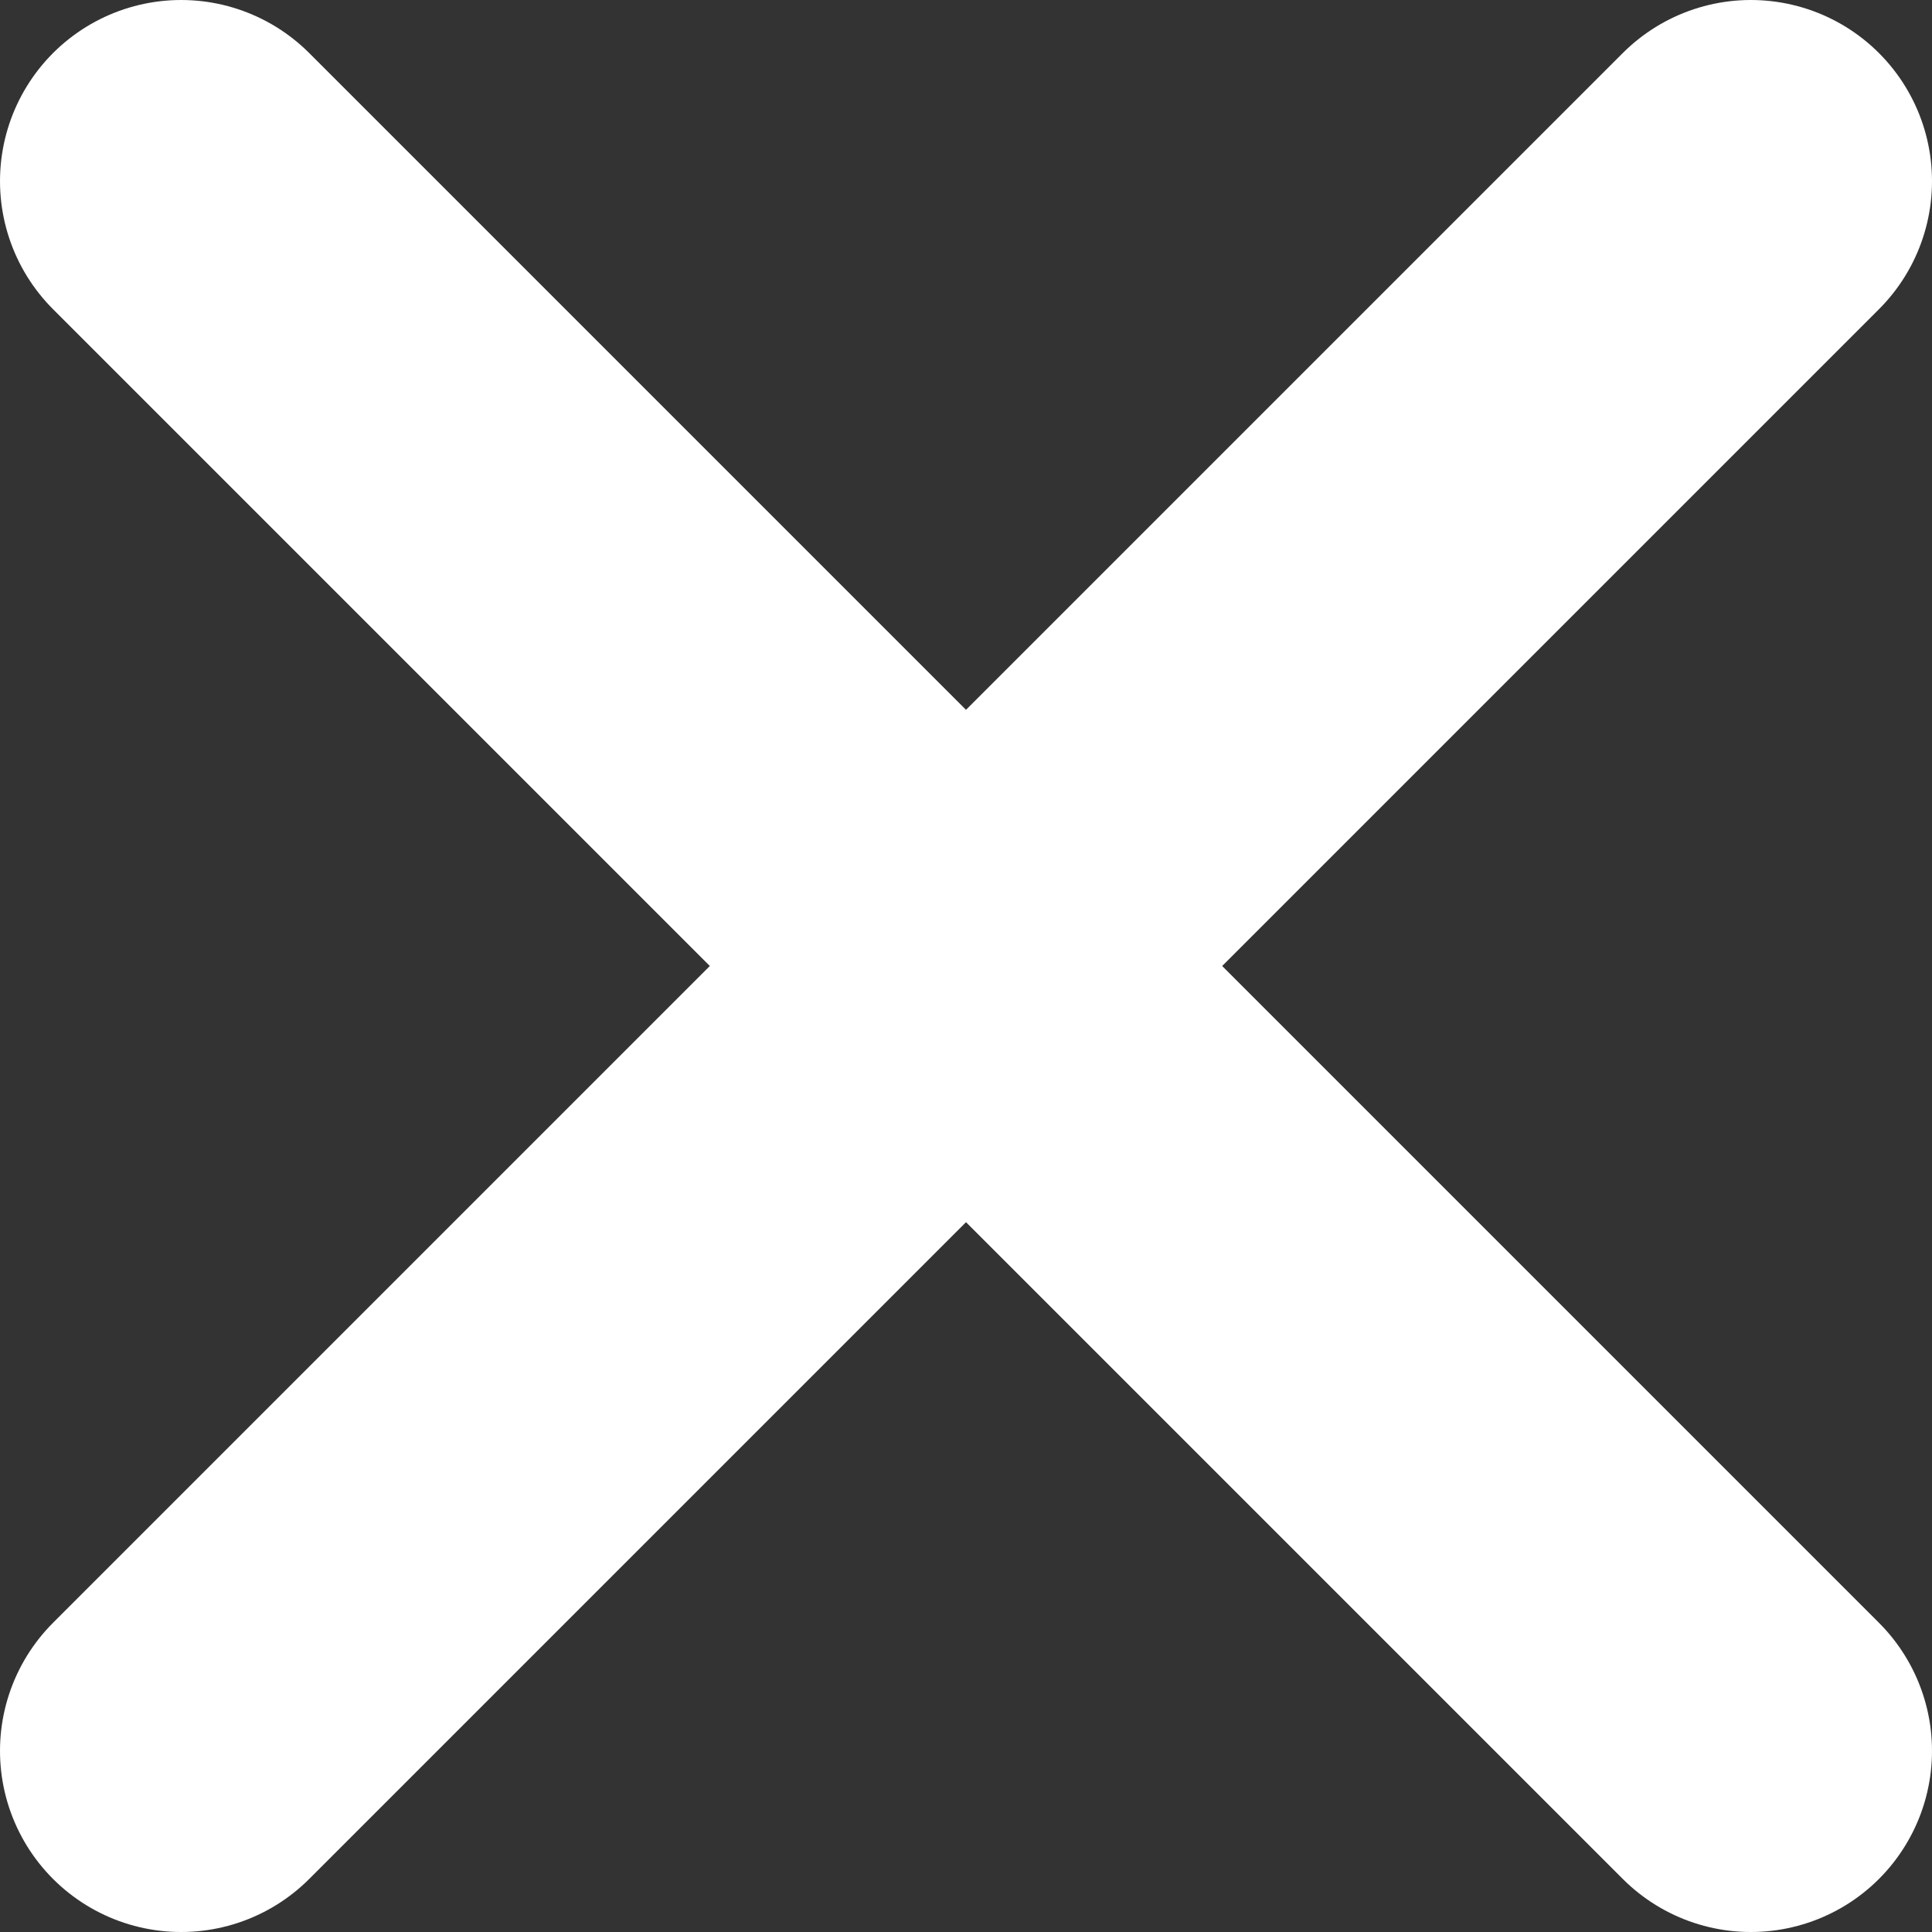 <svg width="49" height="49" viewBox="0 0 49 49" fill="none" xmlns="http://www.w3.org/2000/svg">
<rect x="0" y="0" width="49" height="49" fill="#333333" stroke="none"/>
<path d="M44.406 4.594L4.594 44.406M4.594 4.594L44.406 44.406" stroke="white" stroke-width="9.188" stroke-linecap="round" stroke-linejoin="round"/>
</svg>
